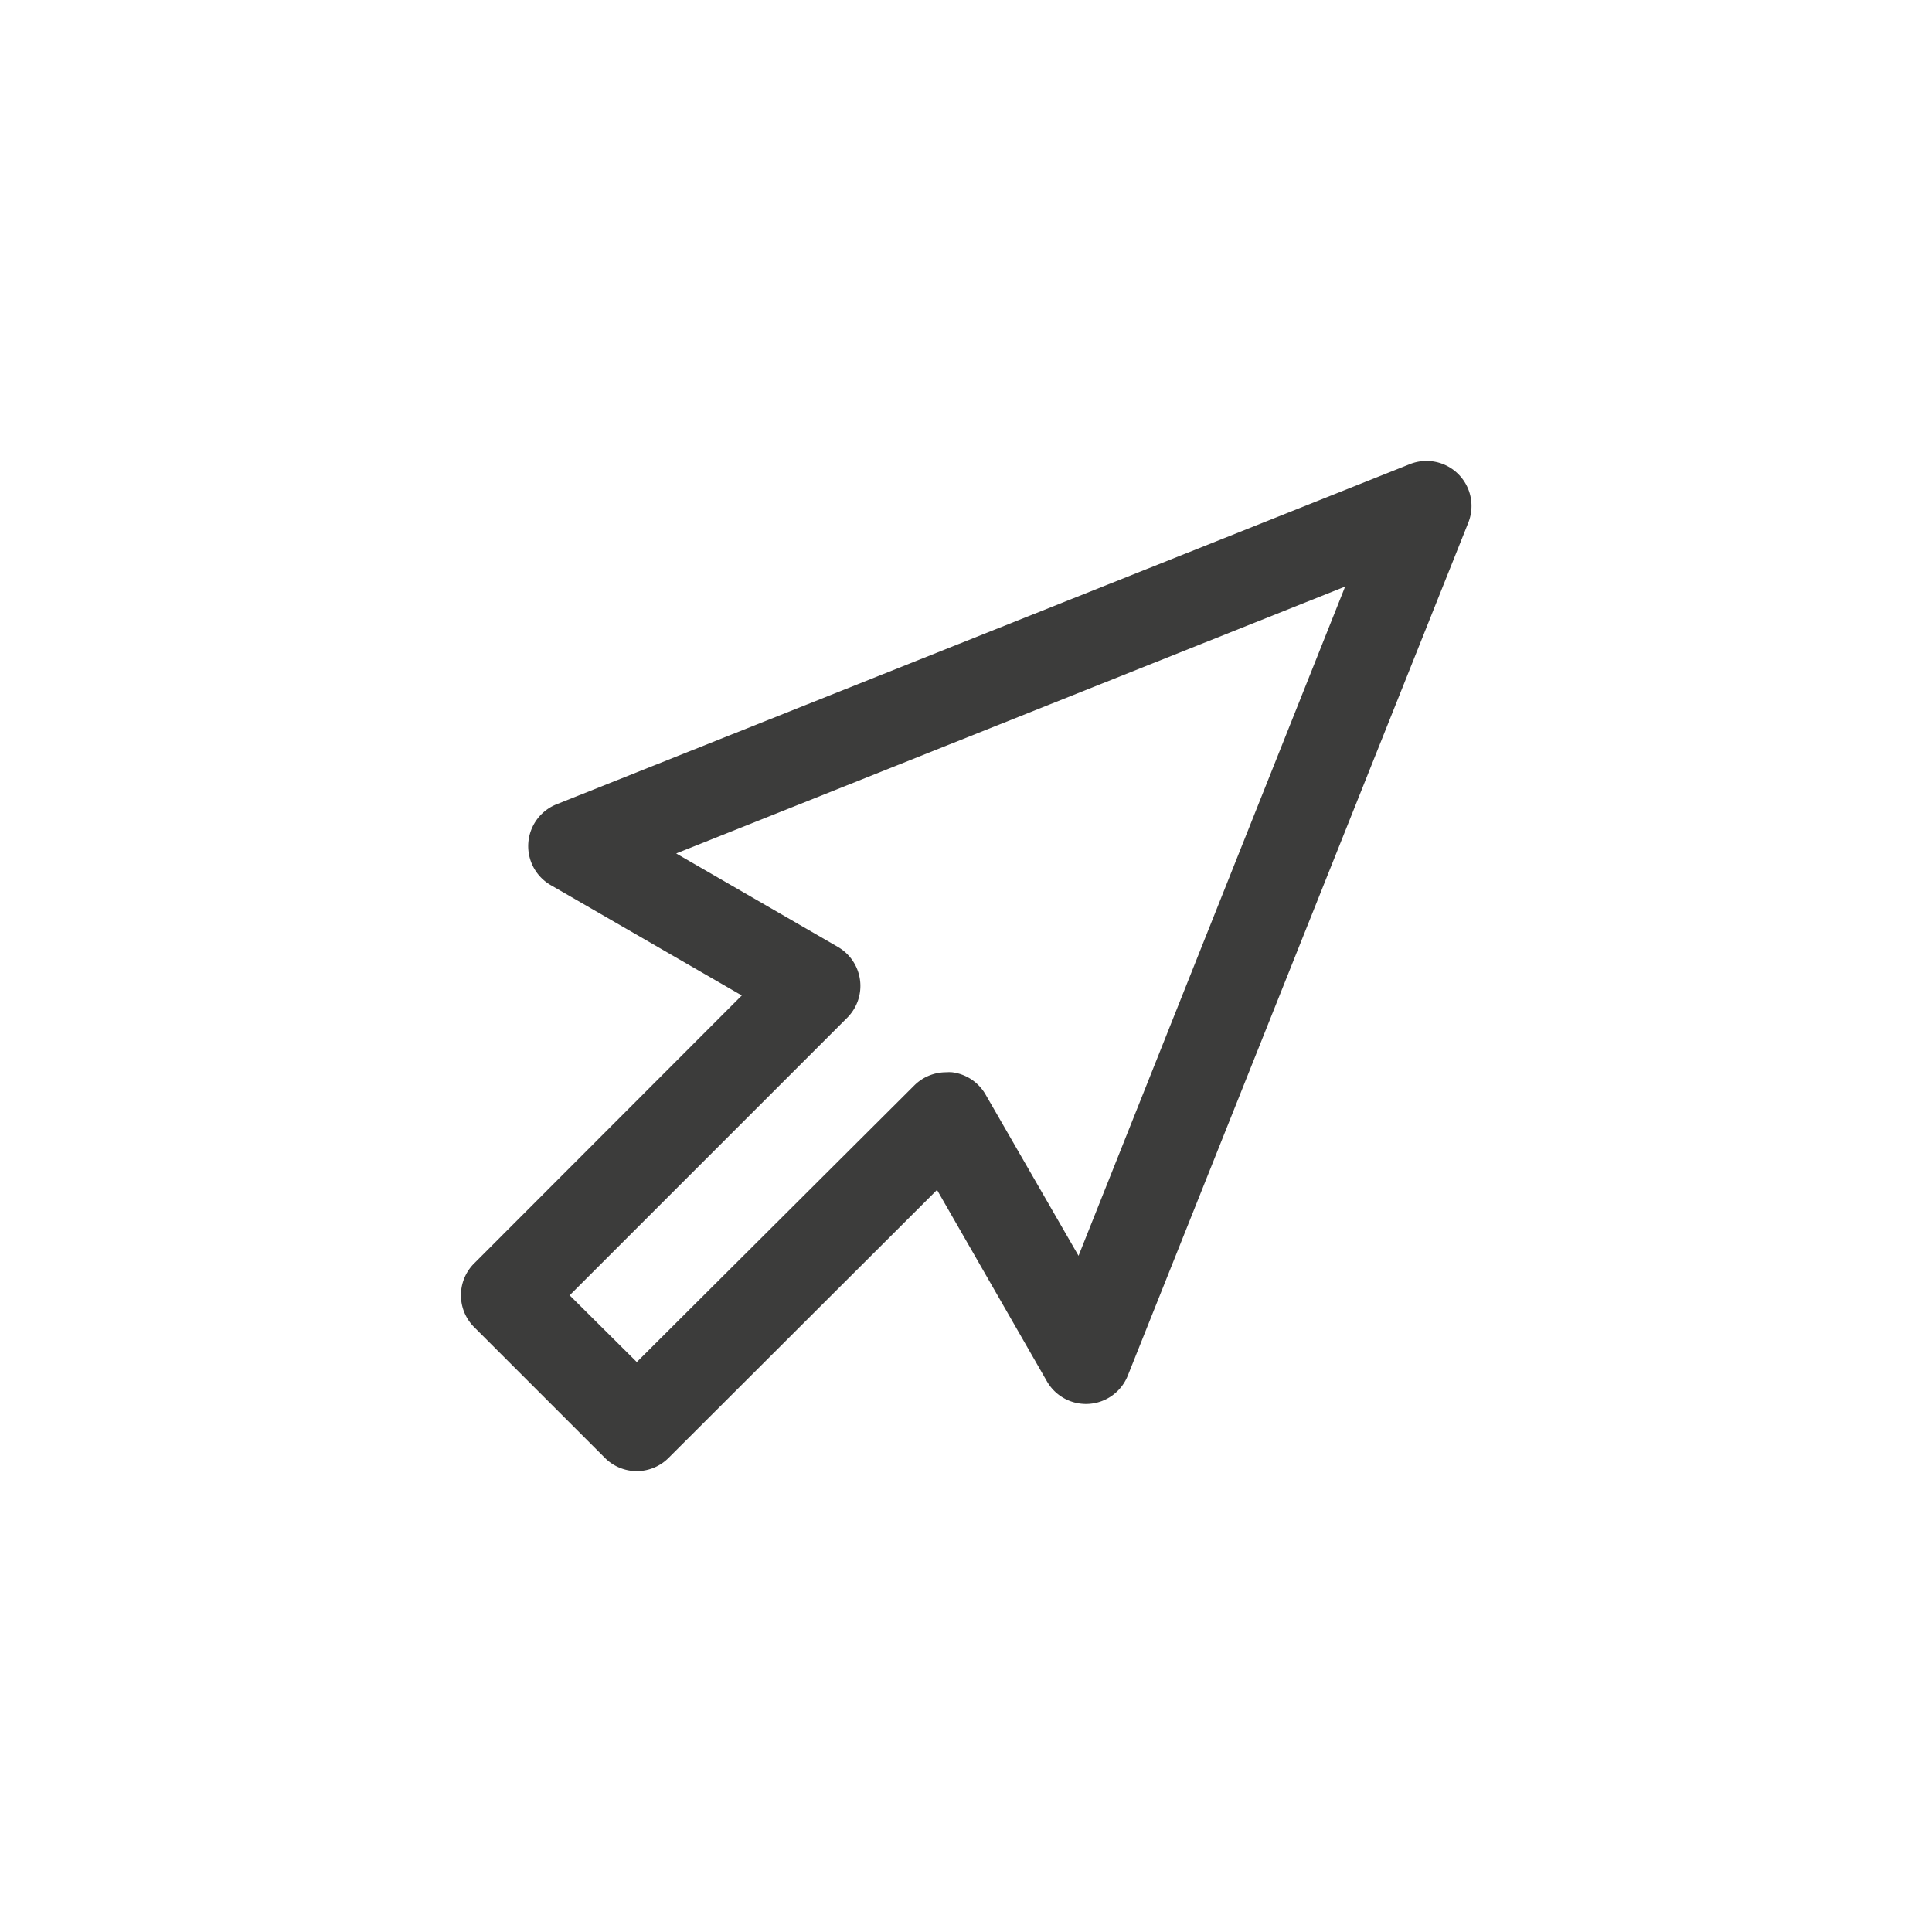 <svg id="Capa_1" data-name="Capa 1" xmlns="http://www.w3.org/2000/svg" width="200" height="200" viewBox="0 0 200 200">
  <defs>
    <style>
      .cls-1 {
        fill: #3c3c3b;
      }
    </style>
  </defs>
  <title>ico-redes</title>
  <path class="cls-1" d="M49.08,130.79a4.66,4.66,0,0,0,0,6.59l13.54,13.54a4.65,4.65,0,0,0,6.59,0L97,123.18,108.38,143a4.66,4.66,0,0,0,8.37-.6L152,54.1a4.66,4.66,0,0,0-6.06-6.05L57.64,83.25A4.66,4.66,0,0,0,57,91.62l19.79,11.43L49.08,130.79Zm9.89,3.3,28.74-28.74a4.66,4.66,0,0,0-1-7.34L70,88.35l69.25-27.63L111.65,130,102,113.26A4.66,4.66,0,0,0,98.56,111a4.17,4.17,0,0,0-.61,0,4.66,4.66,0,0,0-3.3,1.36L65.92,141Zm7,6.95"/>
</svg>
